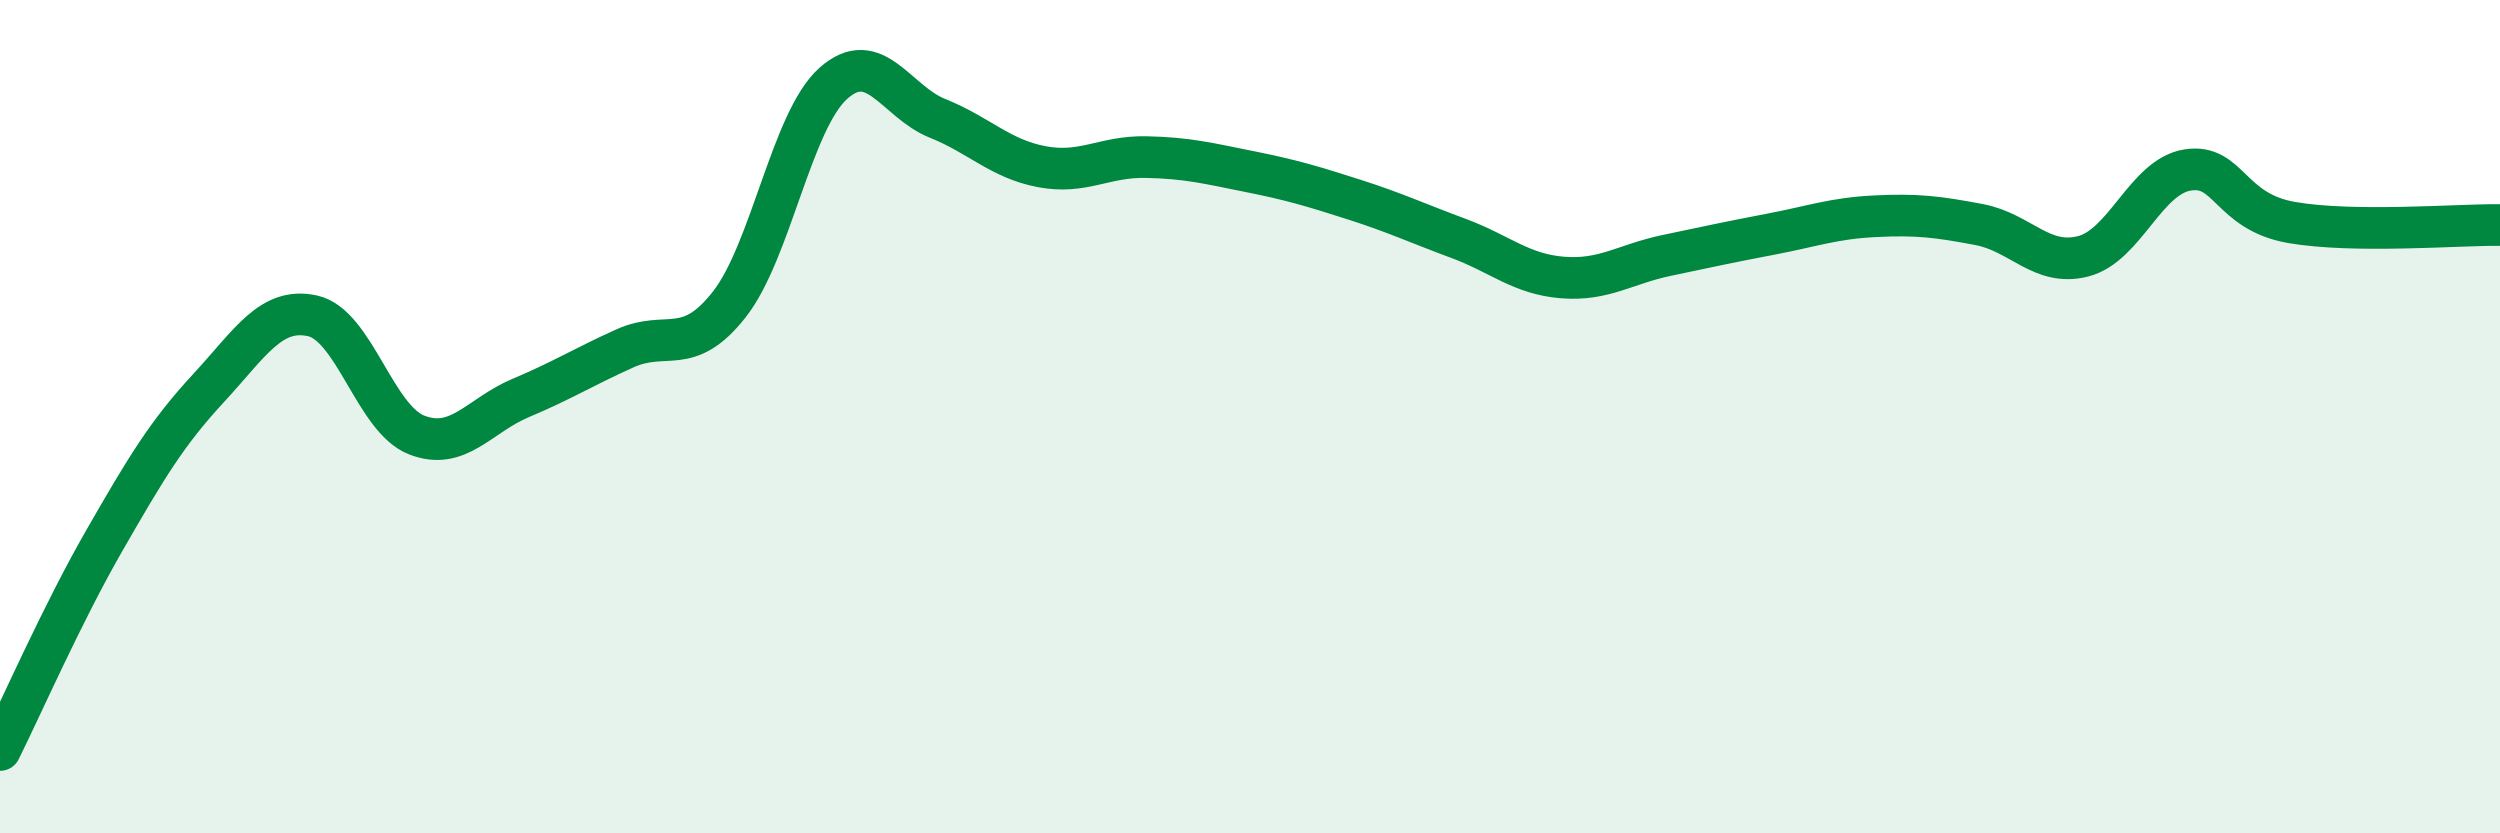
    <svg width="60" height="20" viewBox="0 0 60 20" xmlns="http://www.w3.org/2000/svg">
      <path
        d="M 0,18 C 0.5,17 1.5,14.72 2.5,12.98 C 3.5,11.24 4,10.4 5,9.32 C 6,8.24 6.5,7.36 7.5,7.58 C 8.5,7.8 9,10.05 10,10.44 C 11,10.83 11.5,9.97 12.5,9.55 C 13.5,9.13 14,8.81 15,8.36 C 16,7.91 16.5,8.58 17.5,7.31 C 18.5,6.04 19,2.89 20,2 C 21,1.11 21.5,2.44 22.5,2.84 C 23.5,3.24 24,3.81 25,4 C 26,4.19 26.5,3.75 27.5,3.77 C 28.5,3.79 29,3.92 30,4.12 C 31,4.32 31.5,4.47 32.5,4.79 C 33.5,5.11 34,5.35 35,5.72 C 36,6.09 36.5,6.58 37.5,6.66 C 38.5,6.74 39,6.34 40,6.13 C 41,5.92 41.5,5.81 42.5,5.62 C 43.5,5.43 44,5.24 45,5.19 C 46,5.14 46.5,5.2 47.5,5.39 C 48.5,5.58 49,6.41 50,6.15 C 51,5.89 51.5,4.24 52.5,4.08 C 53.5,3.92 53.5,5.08 55,5.34 C 56.5,5.6 59,5.39 60,5.4L60 20L0 20Z"
        fill="#008740"
        opacity="0.1"
        stroke-linecap="round"
        stroke-linejoin="round"
      />
      <path
        d="M 0,18 C 0.5,17 1.5,14.72 2.5,12.98 C 3.5,11.24 4,10.4 5,9.32 C 6,8.24 6.5,7.36 7.5,7.58 C 8.5,7.8 9,10.05 10,10.44 C 11,10.83 11.5,9.97 12.5,9.55 C 13.5,9.13 14,8.81 15,8.36 C 16,7.91 16.5,8.58 17.5,7.31 C 18.5,6.04 19,2.89 20,2 C 21,1.11 21.5,2.44 22.5,2.84 C 23.5,3.24 24,3.81 25,4 C 26,4.19 26.5,3.75 27.5,3.77 C 28.5,3.79 29,3.92 30,4.12 C 31,4.32 31.5,4.47 32.5,4.79 C 33.5,5.11 34,5.35 35,5.72 C 36,6.09 36.5,6.58 37.5,6.66 C 38.5,6.74 39,6.34 40,6.13 C 41,5.92 41.5,5.81 42.5,5.62 C 43.5,5.43 44,5.24 45,5.19 C 46,5.14 46.5,5.2 47.5,5.39 C 48.5,5.58 49,6.41 50,6.15 C 51,5.89 51.5,4.24 52.5,4.08 C 53.5,3.92 53.5,5.08 55,5.34 C 56.5,5.6 59,5.39 60,5.4"
        stroke="#008740"
        stroke-width="1"
        fill="none"
        stroke-linecap="round"
        stroke-linejoin="round"
      />
    </svg>
  